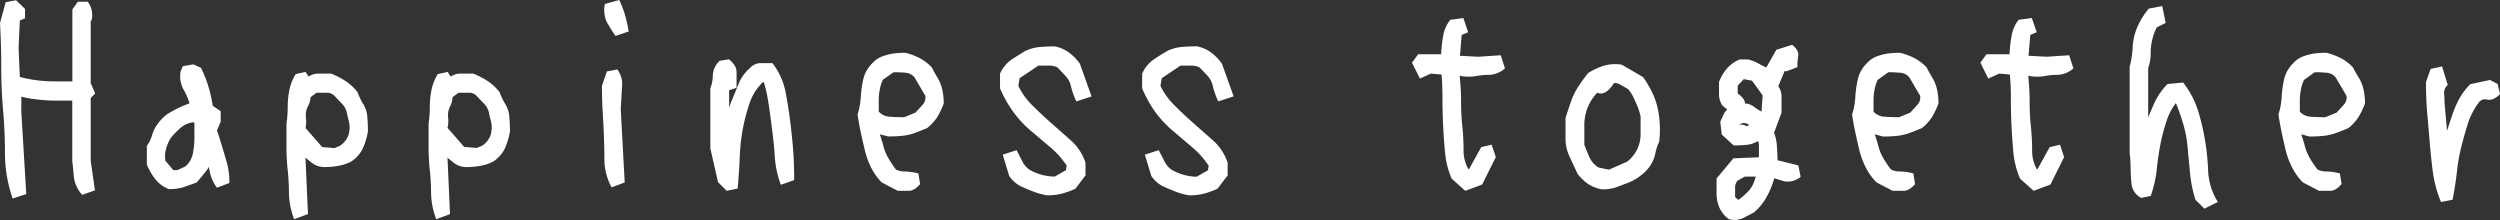 <svg xmlns="http://www.w3.org/2000/svg" viewBox="0 0 821.18 72.26"><rect x="0" y="0" width="821.18" height="72.26" fill="#333333" stroke="none"/><defs><style>.cls-1{fill:#fff;}</style></defs><g id="レイヤー_2" data-name="レイヤー 2"><g id="レイヤー_1-2" data-name="レイヤー 1"><path class="cls-1" d="M4.15,65.21A46.09,46.09,0,0,1,1.63,50.47q0-7.24-.61-14.2T.41,22.1Q.41,14.9,0,7.57L1.87.73,5.29.08,8.22,2.93V6l-1.71.74-.4,9,.4,9.53a38.62,38.62,0,0,0,5.29,1.05,46.82,46.82,0,0,0,6.44.41h5.53V3.09L25.56.57h3.26a7.21,7.21,0,0,1,1.3,5.94l-.33.41V27.27l1.47,3.42-1.47,1.55V52.75l1.39,9.77L27,64a10.62,10.62,0,0,1-2.73-5.77c-.14-1.8-.31-3.56-.53-5.3V33.05H18.36a50.54,50.54,0,0,1-6.68-.45A31.75,31.75,0,0,1,7,31.75v5l1.63,27Z"/><path class="cls-1" d="M55.47,62.11A10.15,10.15,0,0,1,51,58.82,18.85,18.85,0,0,1,48.23,54v-6.1A11.49,11.49,0,0,0,50,44.28a11.09,11.09,0,0,1,1.79-3.58A14.77,14.77,0,0,1,55,37.45a38.61,38.61,0,0,1,4.08-2.2A23.25,23.25,0,0,1,62.15,34v-.41a23.32,23.32,0,0,0-2-4.44,9,9,0,0,1-.81-5.74l.73-1.7,3.42-.57,2.53,1.14a38.68,38.68,0,0,1,1.83,4.31A39.75,39.75,0,0,1,69.15,31c.33,1.46.57,2.71.73,3.74l2.61,1.79V40l-1.22,2.85c.48,1.36,1,3,1.54,4.8s1.1,3.72,1.67,5.62a24,24,0,0,1,.86,6.84l-4.07,1.54a12.75,12.75,0,0,1-2.36-5.21c-.11-.59-.22-1.14-.33-1.62a9.83,9.83,0,0,1-.81,1.3c-.93,1.19-2,2.47-3.18,3.82-1.63.6-3.08,1.12-4.35,1.55A14.85,14.85,0,0,1,55.47,62.11Zm5.38-7.41a7.5,7.5,0,0,0,2.48-4.15A26.61,26.61,0,0,0,63.86,45V40.21h-.73a7.65,7.65,0,0,0-3.71,1.71,24.82,24.82,0,0,0-3.21,3.26,11.89,11.89,0,0,0-1.63,3.62,9.1,9.1,0,0,0-.25,4l2.61,3.09h1.3Z"/><path class="cls-1" d="M96.62,72a25.35,25.35,0,0,1-1.71-8.54,70.45,70.45,0,0,0-.41-7.58,70.6,70.6,0,0,1-.4-7.61V40.54a33.39,33.39,0,0,0,.4-5.29A31.06,31.06,0,0,1,95,29.79a16.7,16.7,0,0,1,2.12-5.45l3.25-.73.9,1.46h.24a5.54,5.54,0,0,1,3.3-.89h4a30.59,30.59,0,0,1,4.52,2.32,16.67,16.67,0,0,1,4.11,3.78,21.31,21.31,0,0,0,1.91,3.95,9.2,9.2,0,0,1,1.3,4.19c.14,1.63.21,3.21.21,4.73a24.31,24.31,0,0,1-1.59,5.41,10.68,10.68,0,0,1-3.95,4.52,14.43,14.43,0,0,1-4.11,1.38,24,24,0,0,1-4.27.41,6.81,6.81,0,0,1-4.73-1.55c-1.14-.92-1.76-1.44-1.87-1.55l.82,18.56Zm15-24.09a7.14,7.14,0,0,0,2.77-3.34,8.48,8.48,0,0,0,.24-4.56c-.27-1-.52-2.06-.73-3.09A5.89,5.89,0,0,0,112.25,34c-.87-.9-1.71-1.78-2.52-2.65a3.41,3.41,0,0,0-2.53-.89H104l-2,1.46A6.67,6.67,0,0,1,101.1,35a6.41,6.41,0,0,0-.61,3.67,10.27,10.27,0,0,1-.13,3.38l5.46,6.26,4.07.33Z"/><path class="cls-1" d="M143.3,72a25.35,25.35,0,0,1-1.71-8.54,70.45,70.45,0,0,0-.41-7.58,70.6,70.6,0,0,1-.4-7.61V40.54a33.39,33.39,0,0,0,.4-5.29,31.06,31.06,0,0,1,.49-5.46,16.7,16.7,0,0,1,2.12-5.45l3.25-.73.9,1.46h.24a5.54,5.54,0,0,1,3.3-.89h4A30.59,30.59,0,0,1,160,26.5a16.33,16.33,0,0,1,4.11,3.78A21.31,21.31,0,0,0,166,34.23a9.2,9.2,0,0,1,1.3,4.19c.14,1.63.21,3.21.21,4.73a24.31,24.31,0,0,1-1.59,5.41,10.68,10.68,0,0,1-3.95,4.52,14.43,14.43,0,0,1-4.11,1.38,24,24,0,0,1-4.27.41,6.78,6.78,0,0,1-4.72-1.55c-1.14-.92-1.77-1.44-1.88-1.55l.82,18.56Zm15-24.09a7.08,7.08,0,0,0,2.77-3.34,8.38,8.38,0,0,0,.24-4.56c-.27-1-.52-2.06-.73-3.09A5.89,5.89,0,0,0,158.93,34c-.87-.9-1.71-1.78-2.52-2.65a3.41,3.41,0,0,0-2.53-.89h-3.25l-2,1.46a6.67,6.67,0,0,1-.81,3.05,6.41,6.41,0,0,0-.61,3.67A10.27,10.27,0,0,1,147,42l5.46,6.26,4.07.33Z"/><path class="cls-1" d="M200.89,61.54a19.47,19.47,0,0,1-2.36-8.79c0-2.77-.06-5.48-.16-8.14s-.25-5.33-.41-8-.24-5.49-.24-8.42l1.62-4.73,3.42-.65a7.82,7.82,0,0,1,1.55,5.78L203.9,36l1.3,23.93Zm1.3-49.74a49,49,0,0,1-2.89-4.6,9.39,9.39,0,0,1-.61-5.9L203.41,0a38.52,38.52,0,0,1,1.88,4.88,51.41,51.41,0,0,1,1.22,5.46Z"/><path class="cls-1" d="M238.7,62.68l-2.85-2.85-2.52-11.07V29a11.69,11.69,0,0,0,.81-4.36,6.89,6.89,0,0,1,2.28-4.68l3-.48q2.52,2,2.52,4.15v5.21l-2.44.81v5.78a27.43,27.43,0,0,1,1.14-3.09l2.08-5.05a13.3,13.3,0,0,1,3.7-5,4.6,4.6,0,0,1,3.3-1.55h4a22.46,22.46,0,0,1,4.23,9.07q.9,4.61,1.51,9.29t1,9.36q.4,4.68.41,10.7l-4.4,1.55a33.87,33.87,0,0,1-2-9.61q-.21-4.47-2-17A52.52,52.52,0,0,0,250.91,27h-.33A16.72,16.72,0,0,0,246.19,34a60,60,0,0,0-2.2,8.38,64.87,64.87,0,0,0-1,9.12q-.19,4.8-.69,10.42Z"/><path class="cls-1" d="M294.9,62.68l-5.29-2.77A19.7,19.7,0,0,1,286,54.75a26.8,26.8,0,0,1-1.95-5.5q-.66-2.76-1.27-5.58t-1.1-6.06a22.42,22.42,0,0,0,1.06-5.7,35.77,35.77,0,0,1,.82-5.86,10.61,10.61,0,0,1,3-5.29,8.1,8.1,0,0,1,3.25-2.24,18,18,0,0,1,3.63-.94,29.9,29.9,0,0,1,4-.24A21.82,21.82,0,0,1,301.9,19a15.36,15.36,0,0,1,4.16,3.13c.59,1.14,1.24,2.31,1.95,3.5a13.21,13.21,0,0,1,1.51,3.87A22,22,0,0,1,310,34a28.61,28.61,0,0,1-2.07,4.35,14.9,14.9,0,0,1-3.38,3.71c-1.52.65-2.93,1.2-4.23,1.67a16.9,16.9,0,0,1-4.07.89c-1.42.14-2.91.2-4.48.2L289,44.12c.33,1,.65,2,1,3.18a16.07,16.07,0,0,0,1.75,4.56,35.8,35.8,0,0,0,2.56,3.82,6.22,6.22,0,0,0,3,.65,18.83,18.83,0,0,1,4.35.65l.57,3.5c-1.3,1.47-2.52,2.2-3.66,2.2ZM300.68,37c.93-1,1.74-1.87,2.45-2.69a3.41,3.41,0,0,0,.81-2.85l-3.58-6.1a4.3,4.3,0,0,0-3-1.47c-1.22-.11-2.51-.16-3.87-.16L290,26.21a12.53,12.53,0,0,0-1,3.1,19.09,19.09,0,0,0-.36,3.78v3.54a5.11,5.11,0,0,0,3.58,1.71c1.46.11,3.06.16,4.8.16Z"/><path class="cls-1" d="M343.86,64.15a22.7,22.7,0,0,1-4.43-1.22c-1.39-.55-2.74-1.12-4.07-1.71a10.38,10.38,0,0,1-3.87-3.42l-2.12-7,4.56-1.47c.87,1.68,1.55,3,2,3.91a7.48,7.48,0,0,0,2.11,2.44A17,17,0,0,0,346.47,58l3.66-2.11.25-1.47a27.93,27.93,0,0,0-5.25-5.94Q342,45.83,338.65,43a35,35,0,0,1-5.86-6.31A39.28,39.28,0,0,1,328.48,29v-4.8a11.08,11.08,0,0,1,3.87-4.68q2.4-1.59,4.51-2.81a13.56,13.56,0,0,1,4.64-1.26c1.58-.14,3.23-.21,5-.21a11.7,11.7,0,0,1,4.44,1.88,16.14,16.14,0,0,1,3.78,3.82l3.83,10.75-5,1.62a24.87,24.87,0,0,1-1.75-4.88A7.19,7.19,0,0,0,350.05,25c-.81-.89-1.74-1.86-2.77-2.89a6.74,6.74,0,0,0-2.89-.57H341.1l-6.19,4.15-.41,2.53a22.92,22.92,0,0,0,4.44,6.23q3,3,6.19,5.82t6.63,5.86a16.73,16.73,0,0,1,4.8,7.32v4.16L353.23,62a29.28,29.28,0,0,1-4.52,1.63A19,19,0,0,1,343.86,64.15Z"/><path class="cls-1" d="M390.55,64.15a22.6,22.6,0,0,1-4.44-1.22c-1.38-.55-2.74-1.12-4.07-1.71a10.38,10.38,0,0,1-3.87-3.42l-2.11-7,4.55-1.47c.87,1.68,1.55,3,2,3.91a7.39,7.39,0,0,0,2.12,2.44,15.77,15.77,0,0,0,4.11,1.75,16.06,16.06,0,0,0,4.27.61l3.66-2.11.25-1.47a27.66,27.66,0,0,0-5.25-5.94q-3.13-2.69-6.47-5.5a34.74,34.74,0,0,1-5.87-6.31A39.28,39.28,0,0,1,375.16,29v-4.8A11.15,11.15,0,0,1,379,19.5q2.4-1.59,4.51-2.81a13.55,13.55,0,0,1,4.65-1.26c1.57-.14,3.22-.21,5-.21a11.7,11.7,0,0,1,4.44,1.88,16.14,16.14,0,0,1,3.78,3.82l3.83,10.75-5.05,1.62a24.87,24.87,0,0,1-1.75-4.88A7.19,7.19,0,0,0,396.73,25c-.81-.89-1.73-1.86-2.77-2.89a6.74,6.74,0,0,0-2.89-.57h-3.29l-6.19,4.15-.41,2.53a22.92,22.92,0,0,0,4.44,6.23q3,3,6.19,5.82t6.63,5.86a16.83,16.83,0,0,1,4.81,7.32v4.16L399.91,62a29.28,29.28,0,0,1-4.52,1.63A19,19,0,0,1,390.55,64.15Z"/><path class="cls-1" d="M481.3,62.68l-4.47-4a28.82,28.82,0,0,1-2.2-8.79c-.27-3-.48-6-.61-8.83s-.21-5.81-.21-8.87-.11-5.63-.32-7.7l-3.5-.32-3.58,1.63L463.8,20.6l2-2.77h7.57c0-.33.06-1.21.2-2.65a38.25,38.25,0,0,1,.65-4.27,11.43,11.43,0,0,1,2.16-4.4l4.31-.57,1.55,4.64-2.12.9-.57,6.84,6,.32,7.4-.49,1.39,4.32a8.36,8.36,0,0,1-5.05,2.11,23.26,23.26,0,0,0-4.44.41,14,14,0,0,1-4.76,0l-.57-.16v.89a74.75,74.75,0,0,1,.41,7.86,76.51,76.51,0,0,0,.41,8,75.46,75.46,0,0,1,.4,7.61,12.45,12.45,0,0,0,1.55,6.31l.24.08,4-7.25,3.42-.81,1.39,4.07-4.48,9Z"/><path class="cls-1" d="M526.11,62.19a12.47,12.47,0,0,1-4.31-1.67A14.23,14.23,0,0,1,518.13,57q-1.21-2.68-2.56-5.53a13.83,13.83,0,0,1-1.34-6V38.75q.88-2.78,1.79-5.37a21.36,21.36,0,0,1,2.36-4.85q1.47-2.24,3.25-4.52a22.18,22.18,0,0,1,5-2.36,13.21,13.21,0,0,1,6.07-.4l7,4.07a34.29,34.29,0,0,1,3.58,6.35A25.24,25.24,0,0,1,545,38.55a34.67,34.67,0,0,1,0,8,15.24,15.24,0,0,0-1.26,3.83A10.91,10.91,0,0,1,542,54.5a13.74,13.74,0,0,1-3.14,3.22A16.15,16.15,0,0,1,534.86,60c-1.44.56-2.79,1.08-4.07,1.54A13.84,13.84,0,0,1,526.11,62.19Zm8.39-9.11A12,12,0,0,0,537.79,49a11.56,11.56,0,0,0,1.1-5.13V38.26a19.11,19.11,0,0,0-.93-3.09c-.41-1-.87-2.08-1.39-3.14a12.48,12.48,0,0,0-1.75-2.72c-.7-.44-1.53-.91-2.48-1.43a3.51,3.51,0,0,0-2.16-.61q-2.85,4.39-5.53,3.18a15.13,15.13,0,0,0-3.1,4.76,15.35,15.35,0,0,0-1.14,6v6.35c.49,1.3,1.05,2.66,1.67,4.07A7.93,7.93,0,0,0,525,55l3.5.73Z"/><path class="cls-1" d="M567.91,72a9.31,9.31,0,0,1-3.14-3.82,11.62,11.62,0,0,1-.93-4.56v-5L569.37,52l8.39-.33V47.46l-.16-1h-.41a8.4,8.4,0,0,1-3.34,1.1,38.58,38.58,0,0,1-4.39.21l-3.91-3.59L565.06,40l1.38-3,.9-1.06-1.55-1.22a6.68,6.68,0,0,1-1.14-3.79v-4a15.2,15.2,0,0,1,2.57-4.39,11.3,11.3,0,0,1,4.19-3h2.85a14.73,14.73,0,0,1,3.54,1.42,16.37,16.37,0,0,0,2.4,1.18l3.26-5.78,5.21-1.63q2.28,1.8,2,3.54a23.67,23.67,0,0,0-.28,3.79l-3.67,1.38-.48-.16-2.12,5.05a6,6,0,0,1,1.06,3.86V37l-2.44,6.59a15,15,0,0,1,.93,4.6c.14,1.93.2,3.41.2,4.44l6.84,1.71.74,3.74a6.48,6.48,0,0,1-5.38,1.47l-3.25-1a30.5,30.5,0,0,1-1.1,3.14,24.85,24.85,0,0,1-2.16,4.19A17.19,17.19,0,0,1,576,69.85l-3.54,1.83A6.73,6.73,0,0,1,567.91,72Zm3.91-6.92a26,26,0,0,0,2.52-2.36A8.09,8.09,0,0,0,576.05,60a13.93,13.93,0,0,0,.65-2h-3.58l-2.44,1.38a3.57,3.57,0,0,0-.74,2.45v2.93l1,.89Zm6.75-28.49v.57l.41-5.86-3.5-4.8L572.79,26l-2,2.11v2.61c1.68,1.19,2.47,2.31,2.36,3.34.81-.17,1.87.22,3.17,1.14A14.94,14.94,0,0,0,578.57,36.63Zm-3.9,4.4c.1.11-.13,0-.7-.29a2.56,2.56,0,0,0-1.83-.2l-1,.73a2.33,2.33,0,0,1,2.52.25Z"/><path class="cls-1" d="M621.67,62.68l-5.29-2.77a19.7,19.7,0,0,1-3.66-5.16,27.45,27.45,0,0,1-2-5.5q-.64-2.76-1.26-5.58t-1.1-6.06a22.42,22.42,0,0,0,1.06-5.7,35.77,35.77,0,0,1,.82-5.86,10.61,10.61,0,0,1,3-5.29,8,8,0,0,1,3.25-2.24,18,18,0,0,1,3.63-.94,29.9,29.9,0,0,1,4-.24A21.82,21.82,0,0,1,628.67,19a15.36,15.36,0,0,1,4.16,3.13c.59,1.14,1.24,2.31,1.95,3.5a13.21,13.21,0,0,1,1.51,3.87,22,22,0,0,1,.44,4.52,28.61,28.61,0,0,1-2.07,4.35,15.1,15.1,0,0,1-3.38,3.71c-1.52.65-2.93,1.2-4.23,1.67a16.9,16.9,0,0,1-4.07.89c-1.42.14-2.91.2-4.48.2l-2.69-.73c.33,1,.65,2,1,3.18a16.07,16.07,0,0,0,1.75,4.56,35.8,35.8,0,0,0,2.56,3.82,6.21,6.21,0,0,0,3,.65,18.83,18.83,0,0,1,4.36.65l.57,3.5c-1.3,1.47-2.52,2.2-3.66,2.2ZM627.45,37c.93-1,1.74-1.87,2.45-2.69a3.41,3.41,0,0,0,.81-2.85l-3.58-6.1a4.3,4.3,0,0,0-3-1.47c-1.23-.11-2.51-.16-3.87-.16l-3.5,2.52a12.53,12.53,0,0,0-1,3.1,19.09,19.09,0,0,0-.36,3.78v3.54A5.11,5.11,0,0,0,619,38.34c1.46.11,3.06.16,4.8.16Z"/><path class="cls-1" d="M668,62.68l-4.48-4a29.11,29.11,0,0,1-2.2-8.79q-.4-4.56-.61-8.83t-.2-8.87a74.74,74.74,0,0,0-.33-7.7l-3.5-.32-3.58,1.63-2.6-5.21,2-2.77h7.57c0-.33.07-1.21.2-2.65a38.28,38.28,0,0,1,.66-4.27,11.25,11.25,0,0,1,2.15-4.4l4.32-.57L669,10.58l-2.11.9-.57,6.84,5.94.32,7.41-.49,1.38,4.32a8.33,8.33,0,0,1-5,2.11,23.11,23.11,0,0,0-4.44.41,14,14,0,0,1-4.76,0l-.57-.16v.89a74.78,74.78,0,0,1,.4,7.86,79.32,79.32,0,0,0,.41,8,75.58,75.58,0,0,1,.41,7.61A12.45,12.45,0,0,0,669,55.52l.25.08,4-7.25,3.42-.81L678,51.61l-4.48,9Z"/><path class="cls-1" d="M724.07,68.54l-2.93-2.93a41.46,41.46,0,0,1-1.75-8.54q-.45-4.49-.81-8.67A38.73,38.73,0,0,0,717,40.3c-.76-2.45-1.52-4.59-2.28-6.44a18.61,18.61,0,0,0-3.09,6,57,57,0,0,0-2,7.57c-.51,2.66-.91,5.38-1.18,8.18a39.05,39.05,0,0,1-2,8.75l-3.1.65a5.86,5.86,0,0,1-3.21-4.56c-.19-1.9-.29-3.62-.29-5.17a41.21,41.21,0,0,0-.32-4.92V21.9a29.73,29.73,0,0,0,1-6.43A19.05,19.05,0,0,1,702,9a25.36,25.36,0,0,1,3.83-6.18L710.23,2l1.14,5.53L708.44,9a18.44,18.44,0,0,0-2,8.58,13.08,13.08,0,0,1-.82,4.69V38.59q1.06-2.61,2.2-5.13a22,22,0,0,1,4.15-5.86l5.13-.49A29.52,29.52,0,0,1,722,36.35a77.11,77.11,0,0,1,2.32,9.89,78.54,78.54,0,0,1,1,10.09,20.84,20.84,0,0,0,3.18,10Z"/><path class="cls-1" d="M761.72,62.68l-5.29-2.77a19.52,19.52,0,0,1-3.67-5.16,26.8,26.8,0,0,1-2-5.5q-.66-2.76-1.26-5.58t-1.1-6.06a22.86,22.86,0,0,0,1.06-5.7,34.7,34.7,0,0,1,.81-5.86,10.69,10.69,0,0,1,3-5.29,8.06,8.06,0,0,1,3.26-2.24,17.93,17.93,0,0,1,3.62-.94,30,30,0,0,1,4-.24A22.12,22.12,0,0,1,768.72,19a15.32,15.32,0,0,1,4.15,3.13c.6,1.14,1.25,2.31,2,3.5a12.94,12.94,0,0,1,1.51,3.87,21.31,21.31,0,0,1,.45,4.52,28.59,28.59,0,0,1-2.08,4.35,14.9,14.9,0,0,1-3.38,3.71c-1.52.65-2.93,1.2-4.23,1.67a16.79,16.79,0,0,1-4.07.89c-1.41.14-2.9.2-4.48.2l-2.68-.73c.32,1,.65,2,1,3.18a16.37,16.37,0,0,0,1.75,4.56,34.42,34.42,0,0,0,2.57,3.82,6.15,6.15,0,0,0,3,.65,18.68,18.68,0,0,1,4.35.65l.57,3.5c-1.3,1.47-2.52,2.2-3.66,2.2ZM767.5,37c.92-1,1.73-1.87,2.44-2.69a3.37,3.37,0,0,0,.81-2.85l-3.58-6.1a4.3,4.3,0,0,0-3-1.47c-1.22-.11-2.51-.16-3.87-.16l-3.5,2.52a12.54,12.54,0,0,0-1,3.1,18.36,18.36,0,0,0-.37,3.78v3.54A5.13,5.13,0,0,0,759,38.34c1.47.11,3.07.16,4.8.16Z"/><path class="cls-1" d="M801.8,66.35a39.91,39.91,0,0,1-2.72-10.14q-.62-4.92-1-9.61t-.81-9.52c-.28-3.23-.41-6.61-.41-10.13l1.55-4.32,3.74-.81,1.87,6.1a3.4,3.4,0,0,0-1.22,2.77,26.28,26.28,0,0,1,.16,3.09l.82,9.2a.72.72,0,0,1,.08-.24q.81-2.52,1.67-5.09a34.08,34.08,0,0,1,2.16-5,21.75,21.75,0,0,1,3.74-5l6.43-1.39,2.53,1.31.81,3.33Q819,33.13,817,32.73a2.43,2.43,0,0,0-2.85,1.05,23.06,23.06,0,0,0-3.54,6.88q-1.18,3.71-2.16,7.65a60.13,60.13,0,0,0-1.42,8.1q-.45,4.16-1.43,9.2Z"/></g></g></svg>